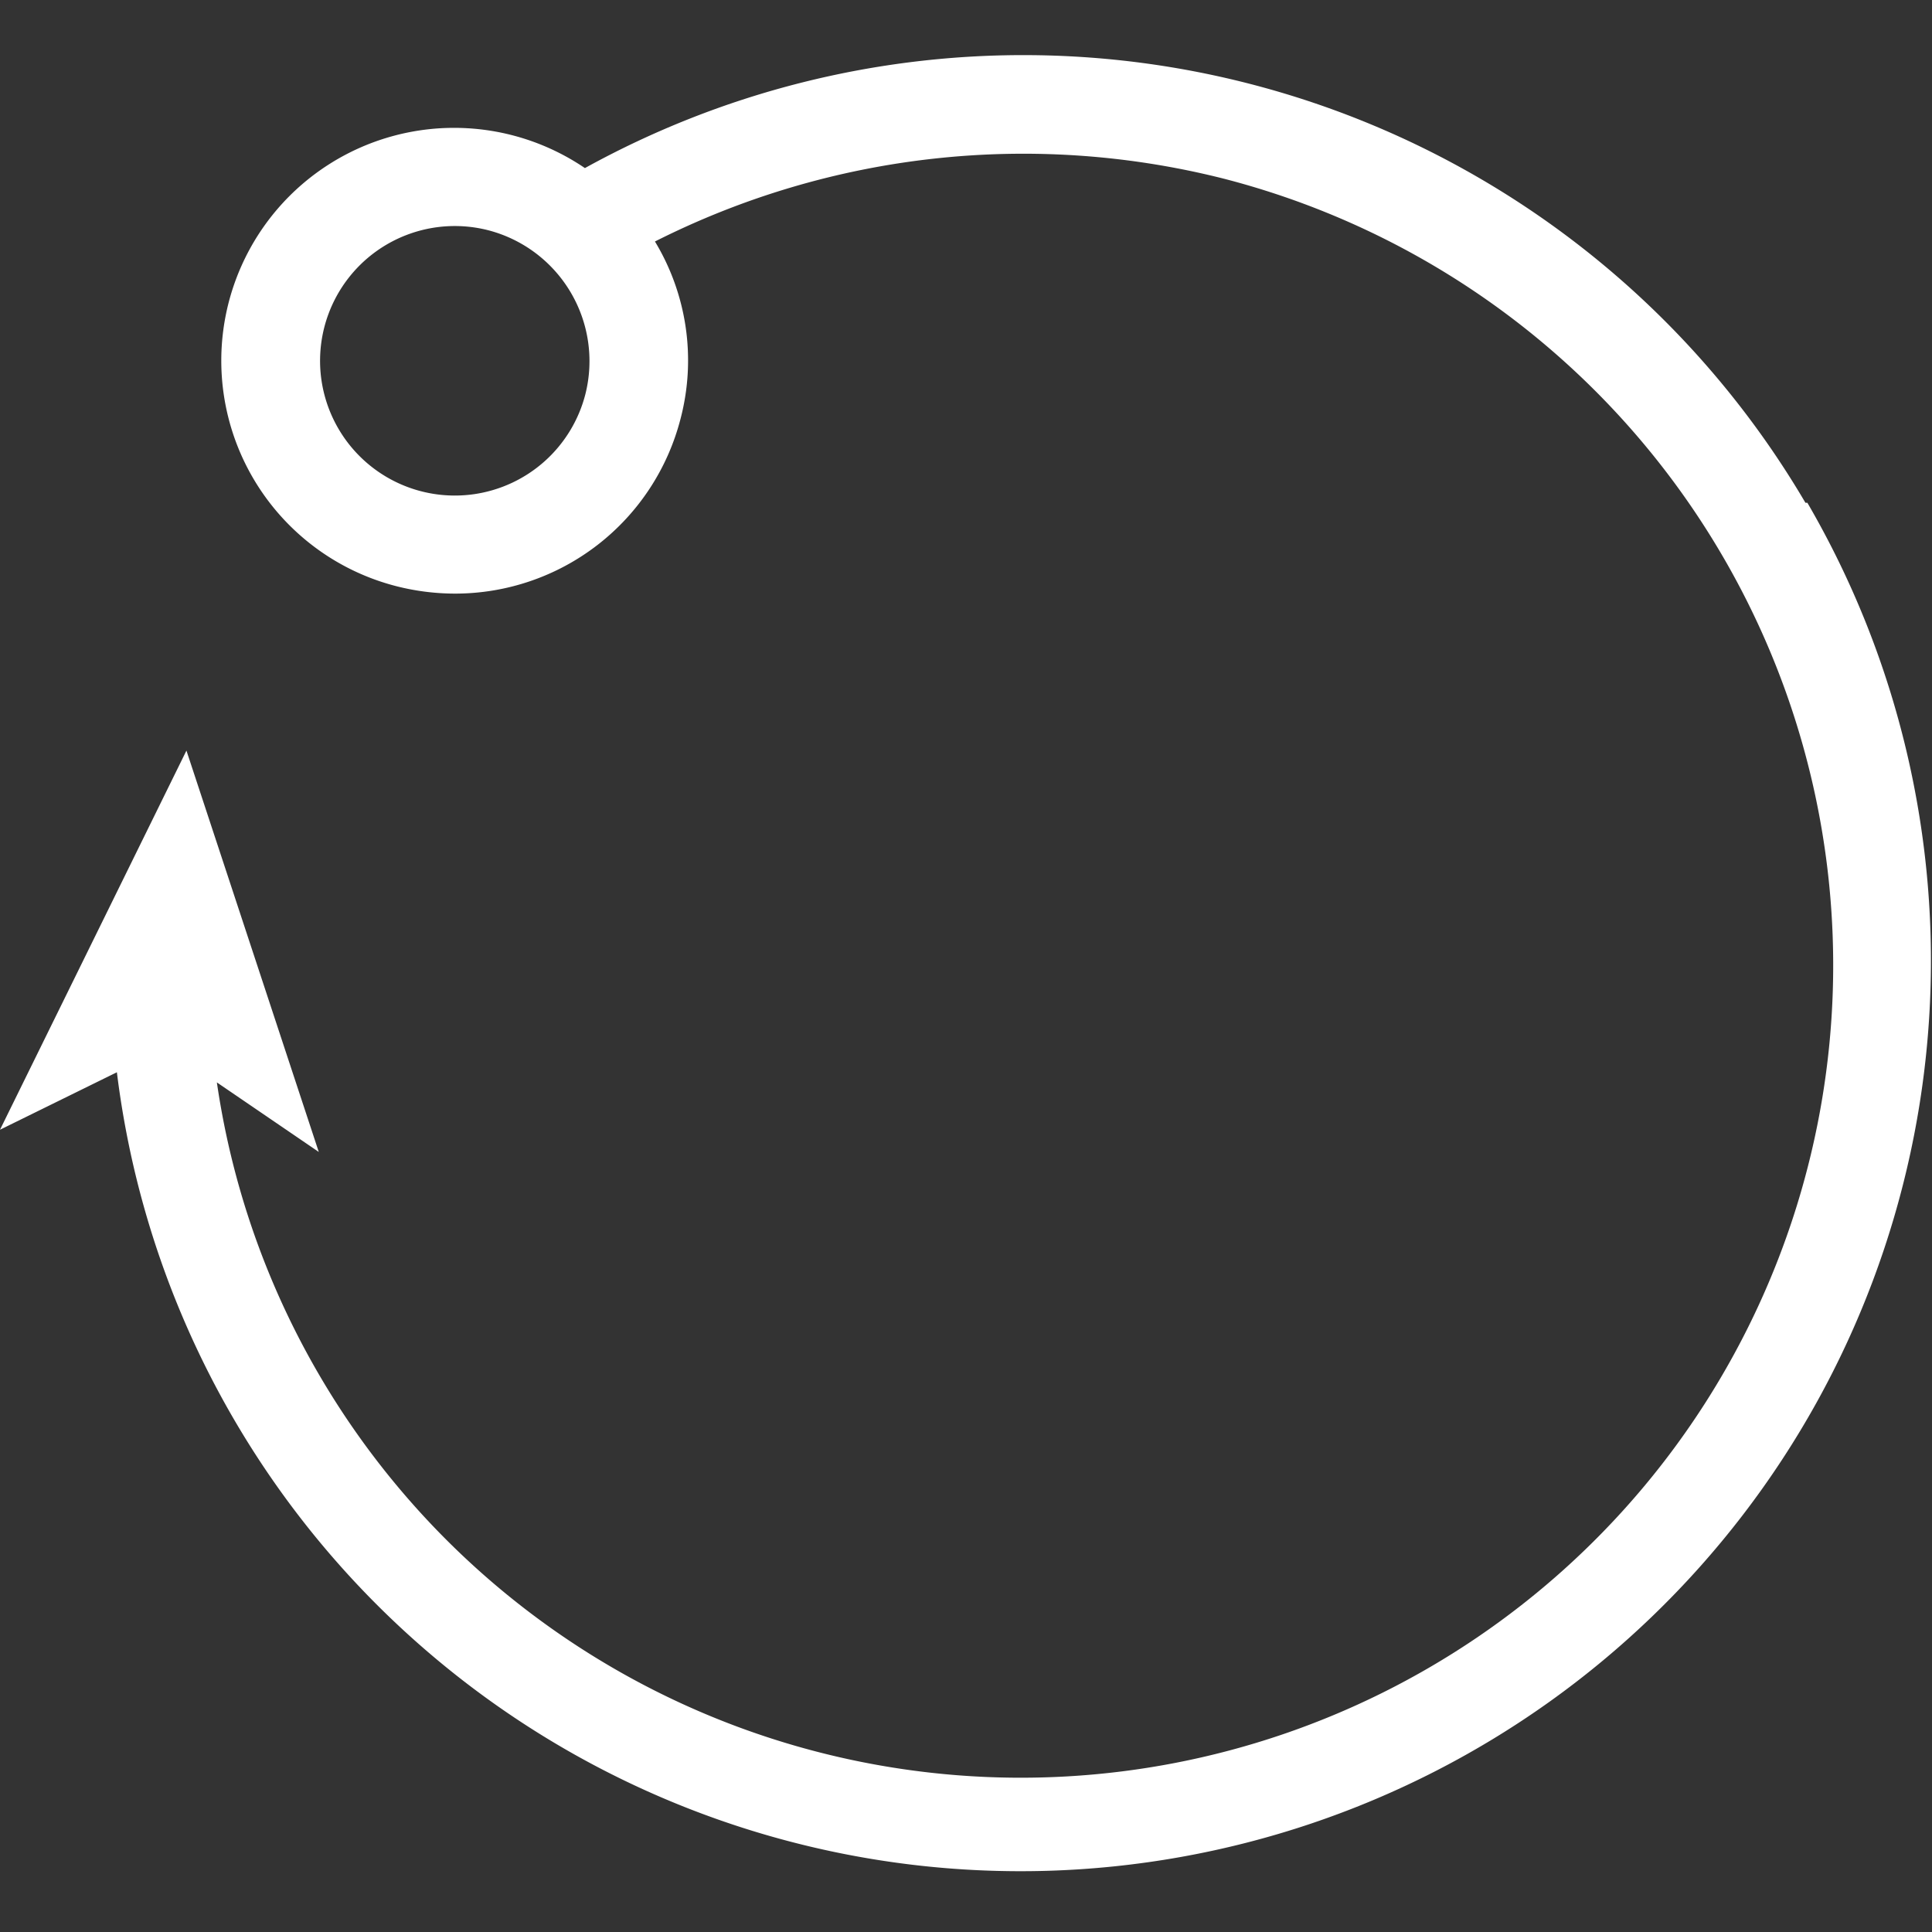 <svg xmlns="http://www.w3.org/2000/svg" viewBox="0 0 40 40"><rect x="0" y="0" width="40" height="40" fill="#333333" stroke="none"/><defs><style>.cls-1{fill:#fff;}</style></defs><title>網站icon_1029</title><g id="圖層_1" data-name="圖層 1"><path class="cls-1" d="M37.38,10.41A18.78,18.78,0,0,0,12.11,3.48a4.82,4.82,0,1,0-3.89,8.66,4.93,4.93,0,0,0,1.2.15,4.82,4.82,0,0,0,4.67-3.62h0A4.76,4.76,0,0,0,13.56,5,16.92,16.92,0,0,1,25.34,3.7,16.82,16.82,0,1,1,4.49,22.41L6.6,23.85,3.86,15.54,0,23.39,2.42,22.2a18.85,18.85,0,1,0,35-11.79ZM12.12,8.16a2.79,2.79,0,1,1-2-3.39A2.8,2.8,0,0,1,12.12,8.16Z"/></g></svg>